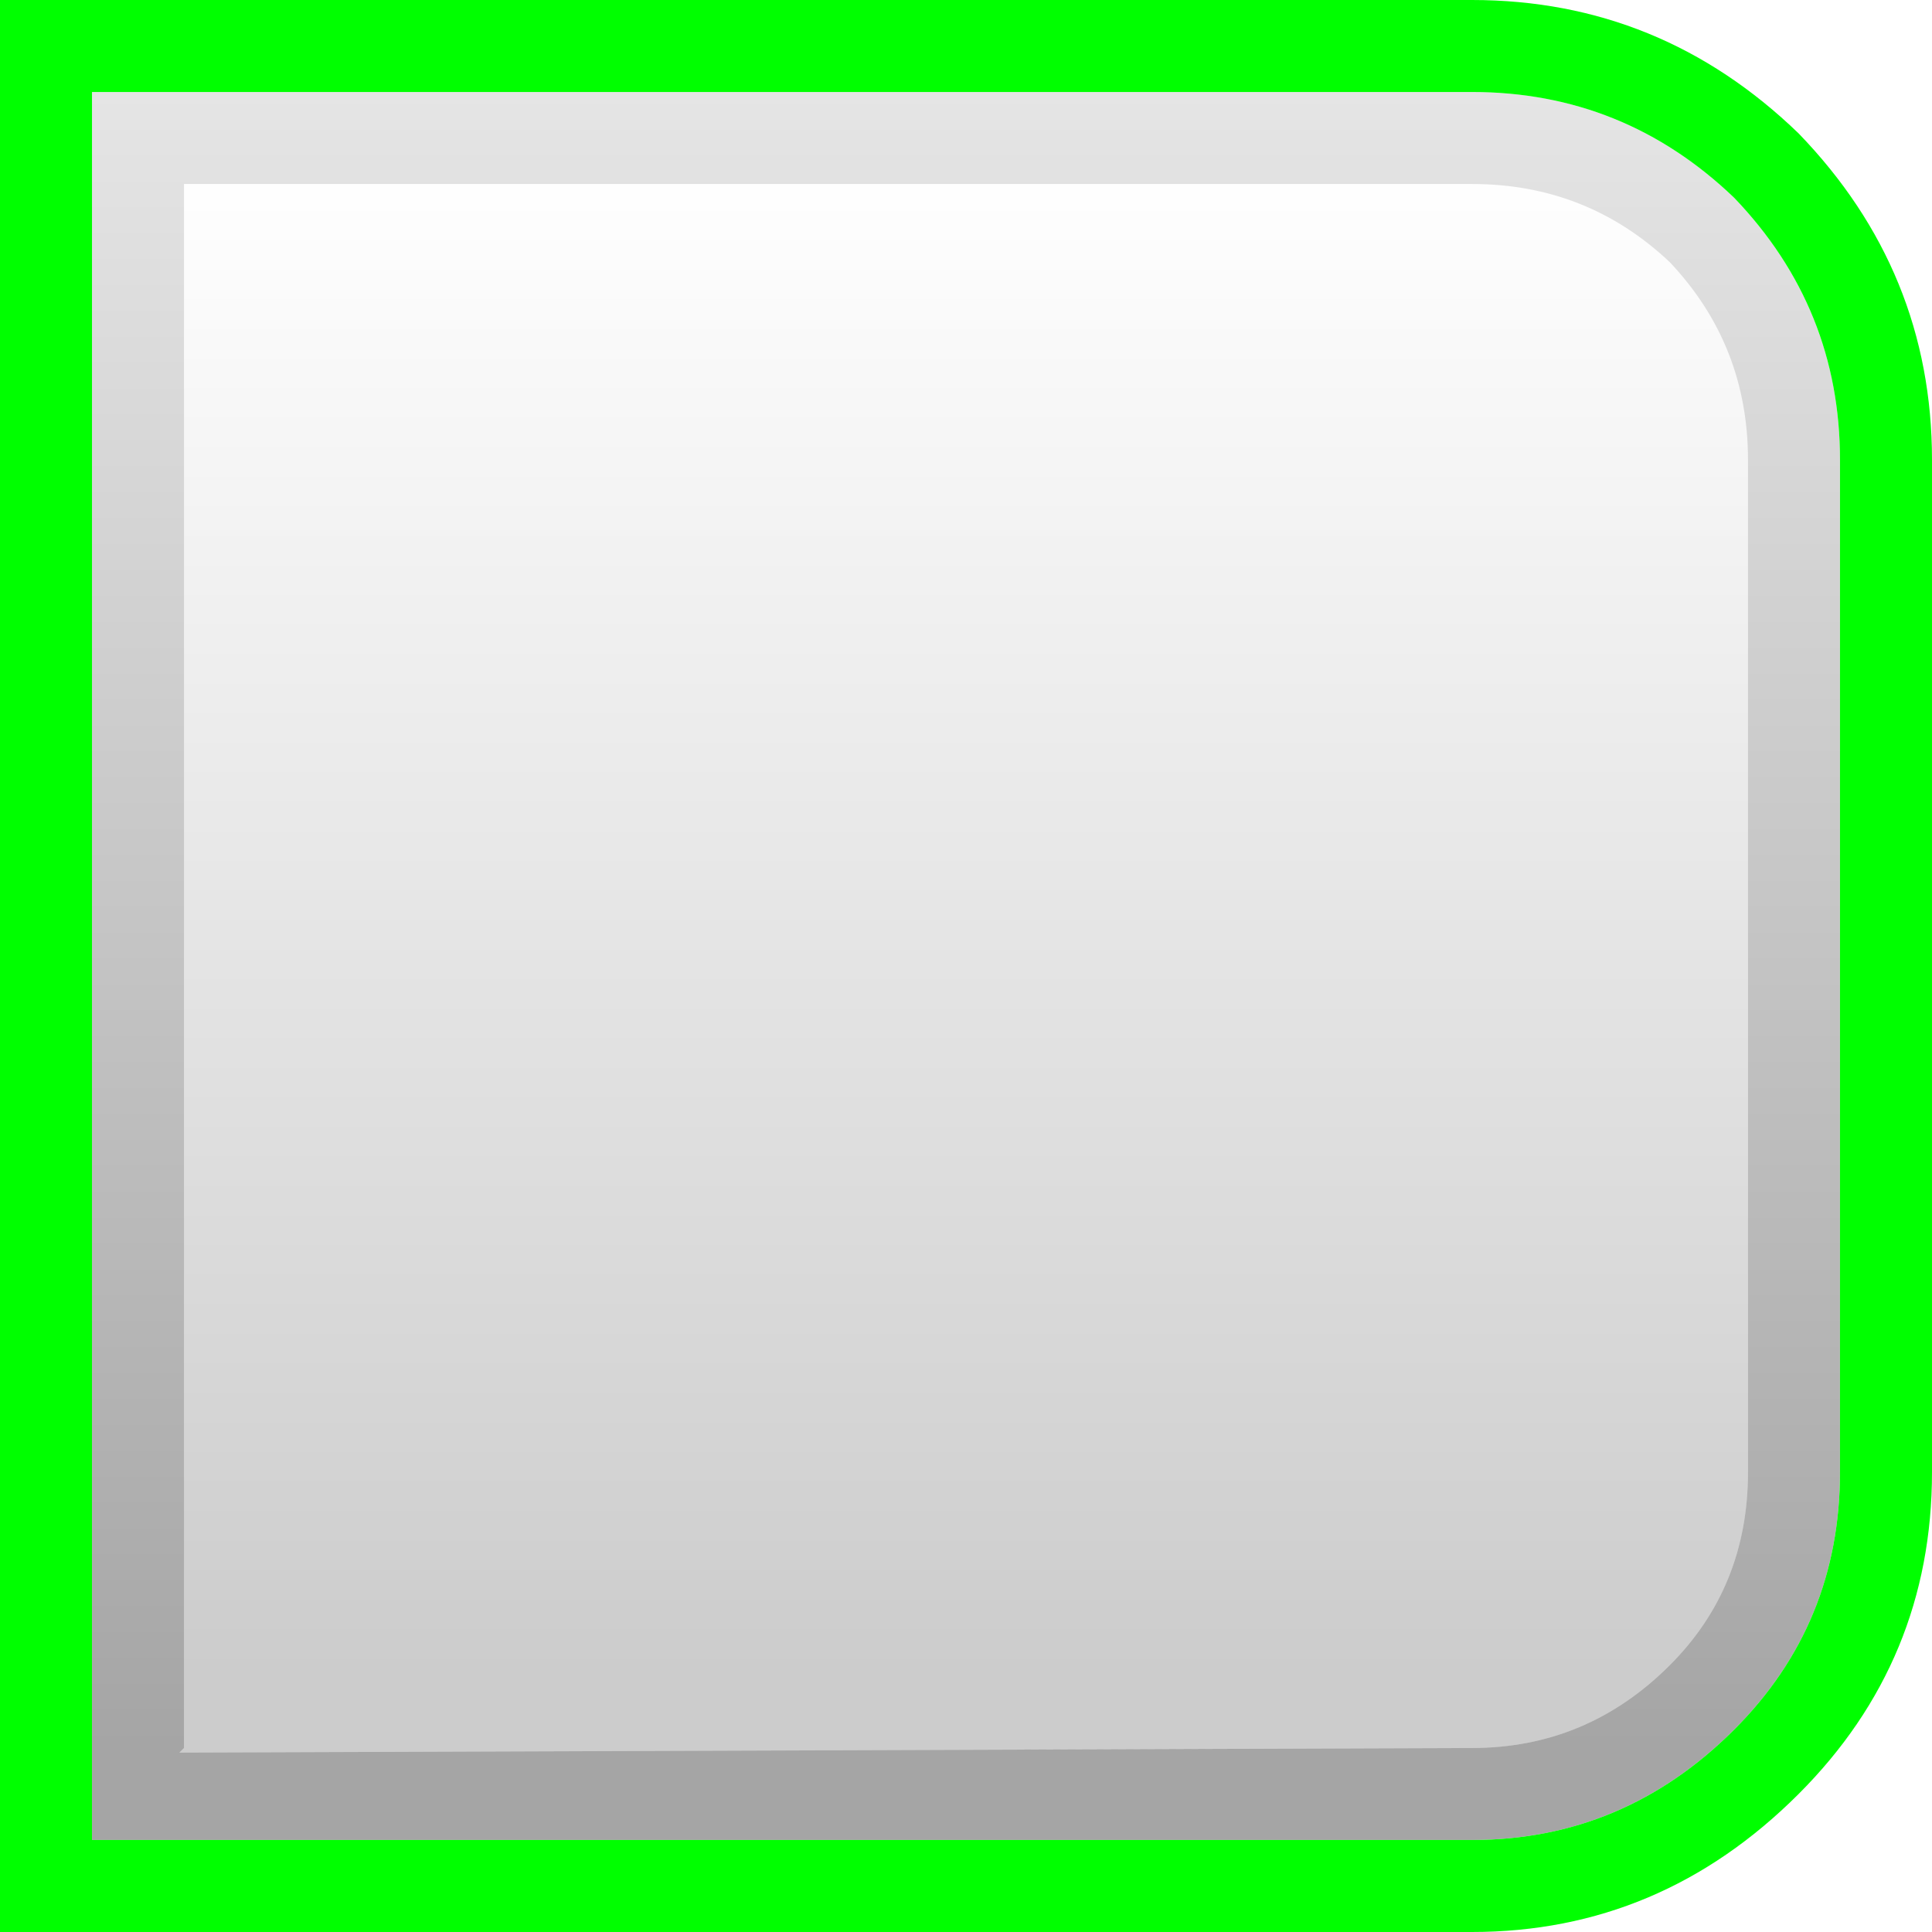 <?xml version="1.0" encoding="UTF-8" standalone="no"?>
<svg xmlns:xlink="http://www.w3.org/1999/xlink" height="21.0px" width="21.0px" xmlns="http://www.w3.org/2000/svg">
  <g transform="matrix(1.0, 0.0, 0.0, 1.0, -1.0, -1.0)">
    <path d="M20.0 17.0 L20.0 6.0 Q20.0 4.75 19.15 3.85 18.25 3.0 17.0 3.0 L3.0 3.0 3.0 5.95 3.0 17.05 3.0 20.0 2.95 20.05 17.0 20.0 Q18.25 20.0 19.15 19.1 20.0 18.25 20.0 17.0 M21.0 17.0 Q21.0 18.65 19.85 19.8 18.65 21.0 17.0 21.0 L2.95 21.0 2.0 21.0 2.0 17.05 2.0 5.95 2.0 2.0 2.95 2.0 17.0 2.0 Q18.65 2.0 19.85 3.15 21.0 4.35 21.0 6.0 L21.0 17.0" fill="url(#gradient0)" fill-rule="evenodd" stroke="none"/>
    <path d="M20.0 17.0 Q20.0 18.25 19.15 19.1 18.25 20.0 17.0 20.0 L2.95 20.05 3.0 20.0 3.0 17.05 3.0 5.95 3.0 3.0 17.0 3.0 Q18.25 3.0 19.15 3.85 20.0 4.75 20.0 6.0 L20.0 17.0" fill="url(#gradient1)" fill-rule="evenodd" stroke="none"/>
    <path d="M20.55 20.5 Q19.05 22.0 17.0 22.0 L2.95 22.0 1.0 22.0 1.0 17.05 1.0 5.95 1.0 1.0 2.95 1.0 17.0 1.0 Q19.05 1.0 20.55 2.45 22.0 3.95 22.0 6.0 L22.0 17.0 Q22.0 19.05 20.55 20.5 M21.0 17.0 L21.0 6.0 Q21.0 4.35 19.85 3.15 18.65 2.0 17.0 2.0 L2.95 2.0 2.0 2.0 2.0 5.95 2.0 17.05 2.0 21.0 2.95 21.0 17.0 21.0 Q18.65 21.0 19.85 19.8 21.0 18.65 21.0 17.0" fill="#00ff00" fill-rule="evenodd" stroke="none"/>
  </g>
  <defs>
    <linearGradient gradientTransform="matrix(0.0, 0.011, 0.011, 0.0, 0.0, 11.0)" gradientUnits="userSpaceOnUse" id="gradient0" spreadMethod="pad" x1="-819.2" x2="819.2">
      <stop offset="0.0" stop-color="#000000" stop-opacity="0.102"/>
      <stop offset="1.0" stop-color="#000000" stop-opacity="0.353"/>
    </linearGradient>
    <linearGradient gradientTransform="matrix(0.0, 0.01, 0.01, 0.0, 0.0, 11.0)" gradientUnits="userSpaceOnUse" id="gradient1" spreadMethod="pad" x1="-819.2" x2="819.2">
      <stop offset="0.0" stop-color="#000000" stop-opacity="0.0"/>
      <stop offset="1.0" stop-color="#000000" stop-opacity="0.2"/>
    </linearGradient>
  </defs>
</svg>
